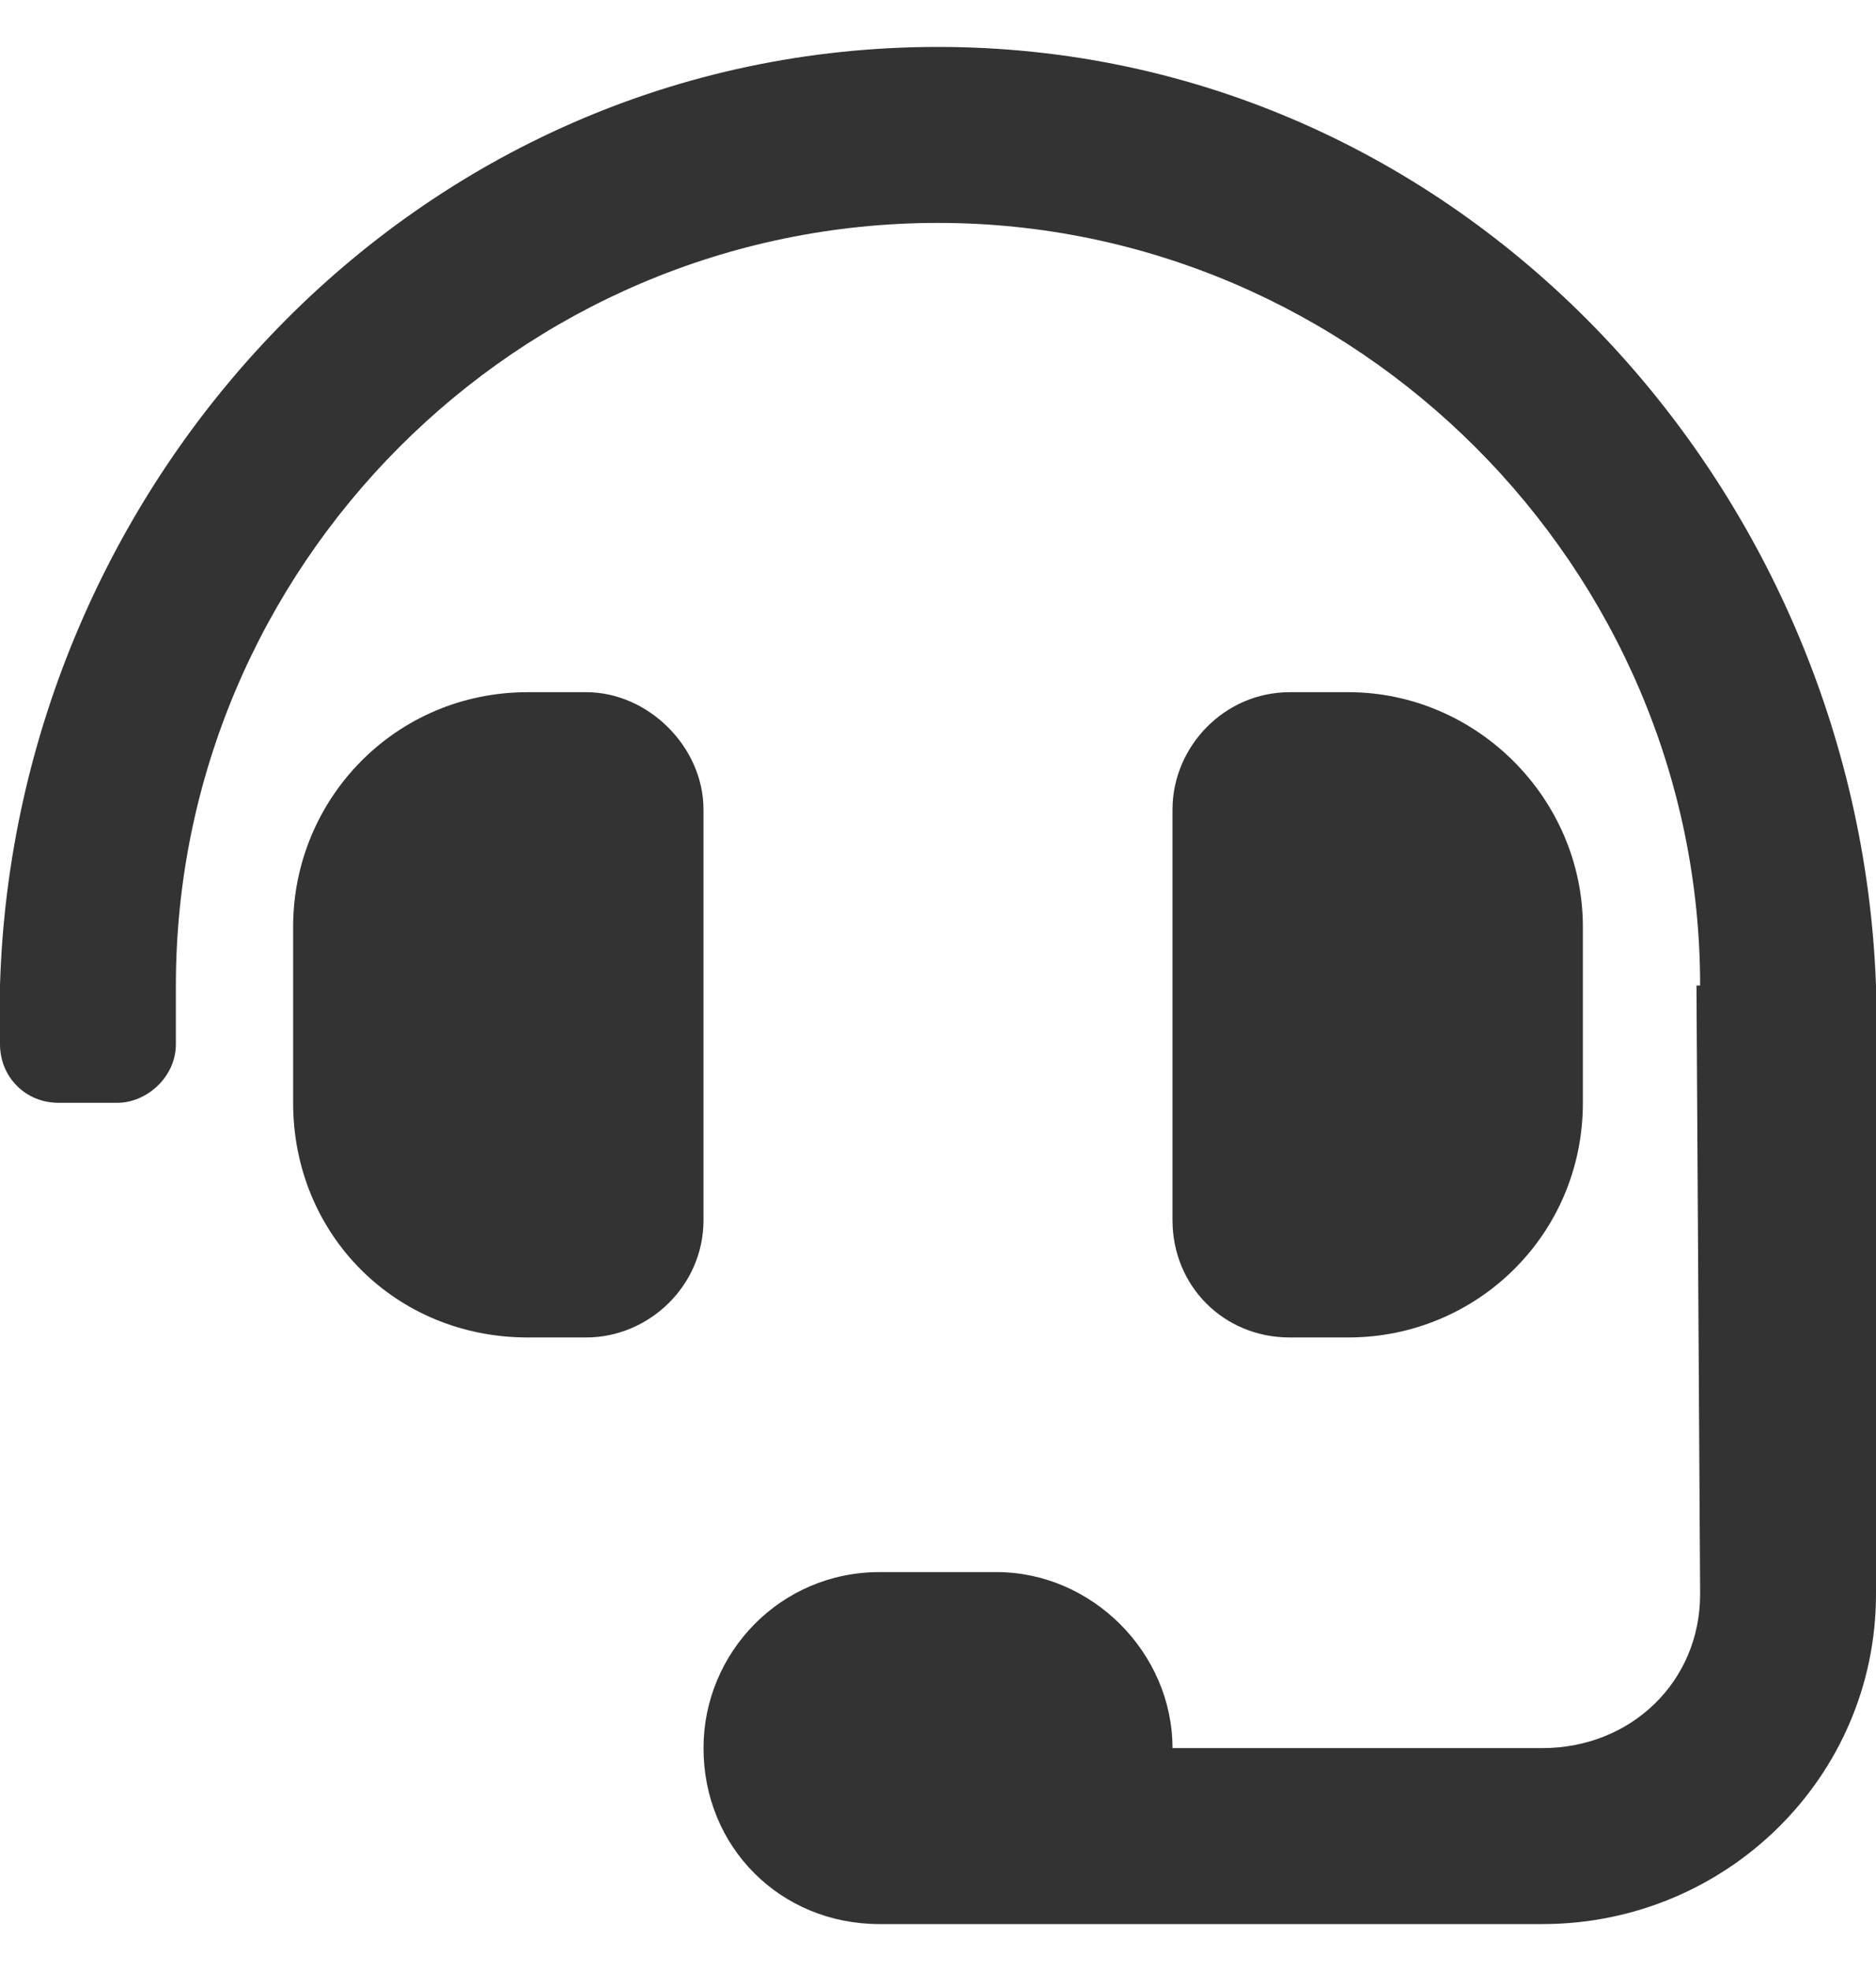 <svg width="20" height="21" viewBox="0 0 20 21" fill="none" xmlns="http://www.w3.org/2000/svg">
<path d="M7.5 8.625C7.5 7.961 6.914 7.375 6.25 7.375H5.625C4.219 7.375 3.125 8.508 3.125 9.875V11.75C3.125 13.156 4.219 14.25 5.625 14.25H6.25C6.914 14.25 7.5 13.703 7.5 13V8.625ZM14.375 14.25C15.742 14.25 16.875 13.156 16.875 11.75V9.875C16.875 8.508 15.742 7.375 14.375 7.375H13.75C13.047 7.375 12.5 7.961 12.5 8.625V13C12.5 13.703 13.047 14.25 13.75 14.25H14.375ZM10 0.5C4.414 0.5 0.156 5.148 0 10.5V11.125C0 11.477 0.273 11.75 0.625 11.75H1.25C1.562 11.75 1.875 11.477 1.875 11.125V10.5C1.875 6.047 5.508 2.375 10 2.375C14.453 2.375 18.125 6.047 18.125 10.5H18.086C18.086 10.617 18.125 16.984 18.125 16.984C18.125 17.922 17.383 18.625 16.445 18.625H12.5C12.5 17.609 11.641 16.75 10.625 16.75H9.375C8.32 16.75 7.5 17.609 7.5 18.625C7.5 19.68 8.32 20.5 9.375 20.5H16.445C18.398 20.5 20 18.938 20 16.984V10.5C19.805 5.148 15.547 0.5 10 0.5Z" fill="#333333"/>
</svg>
